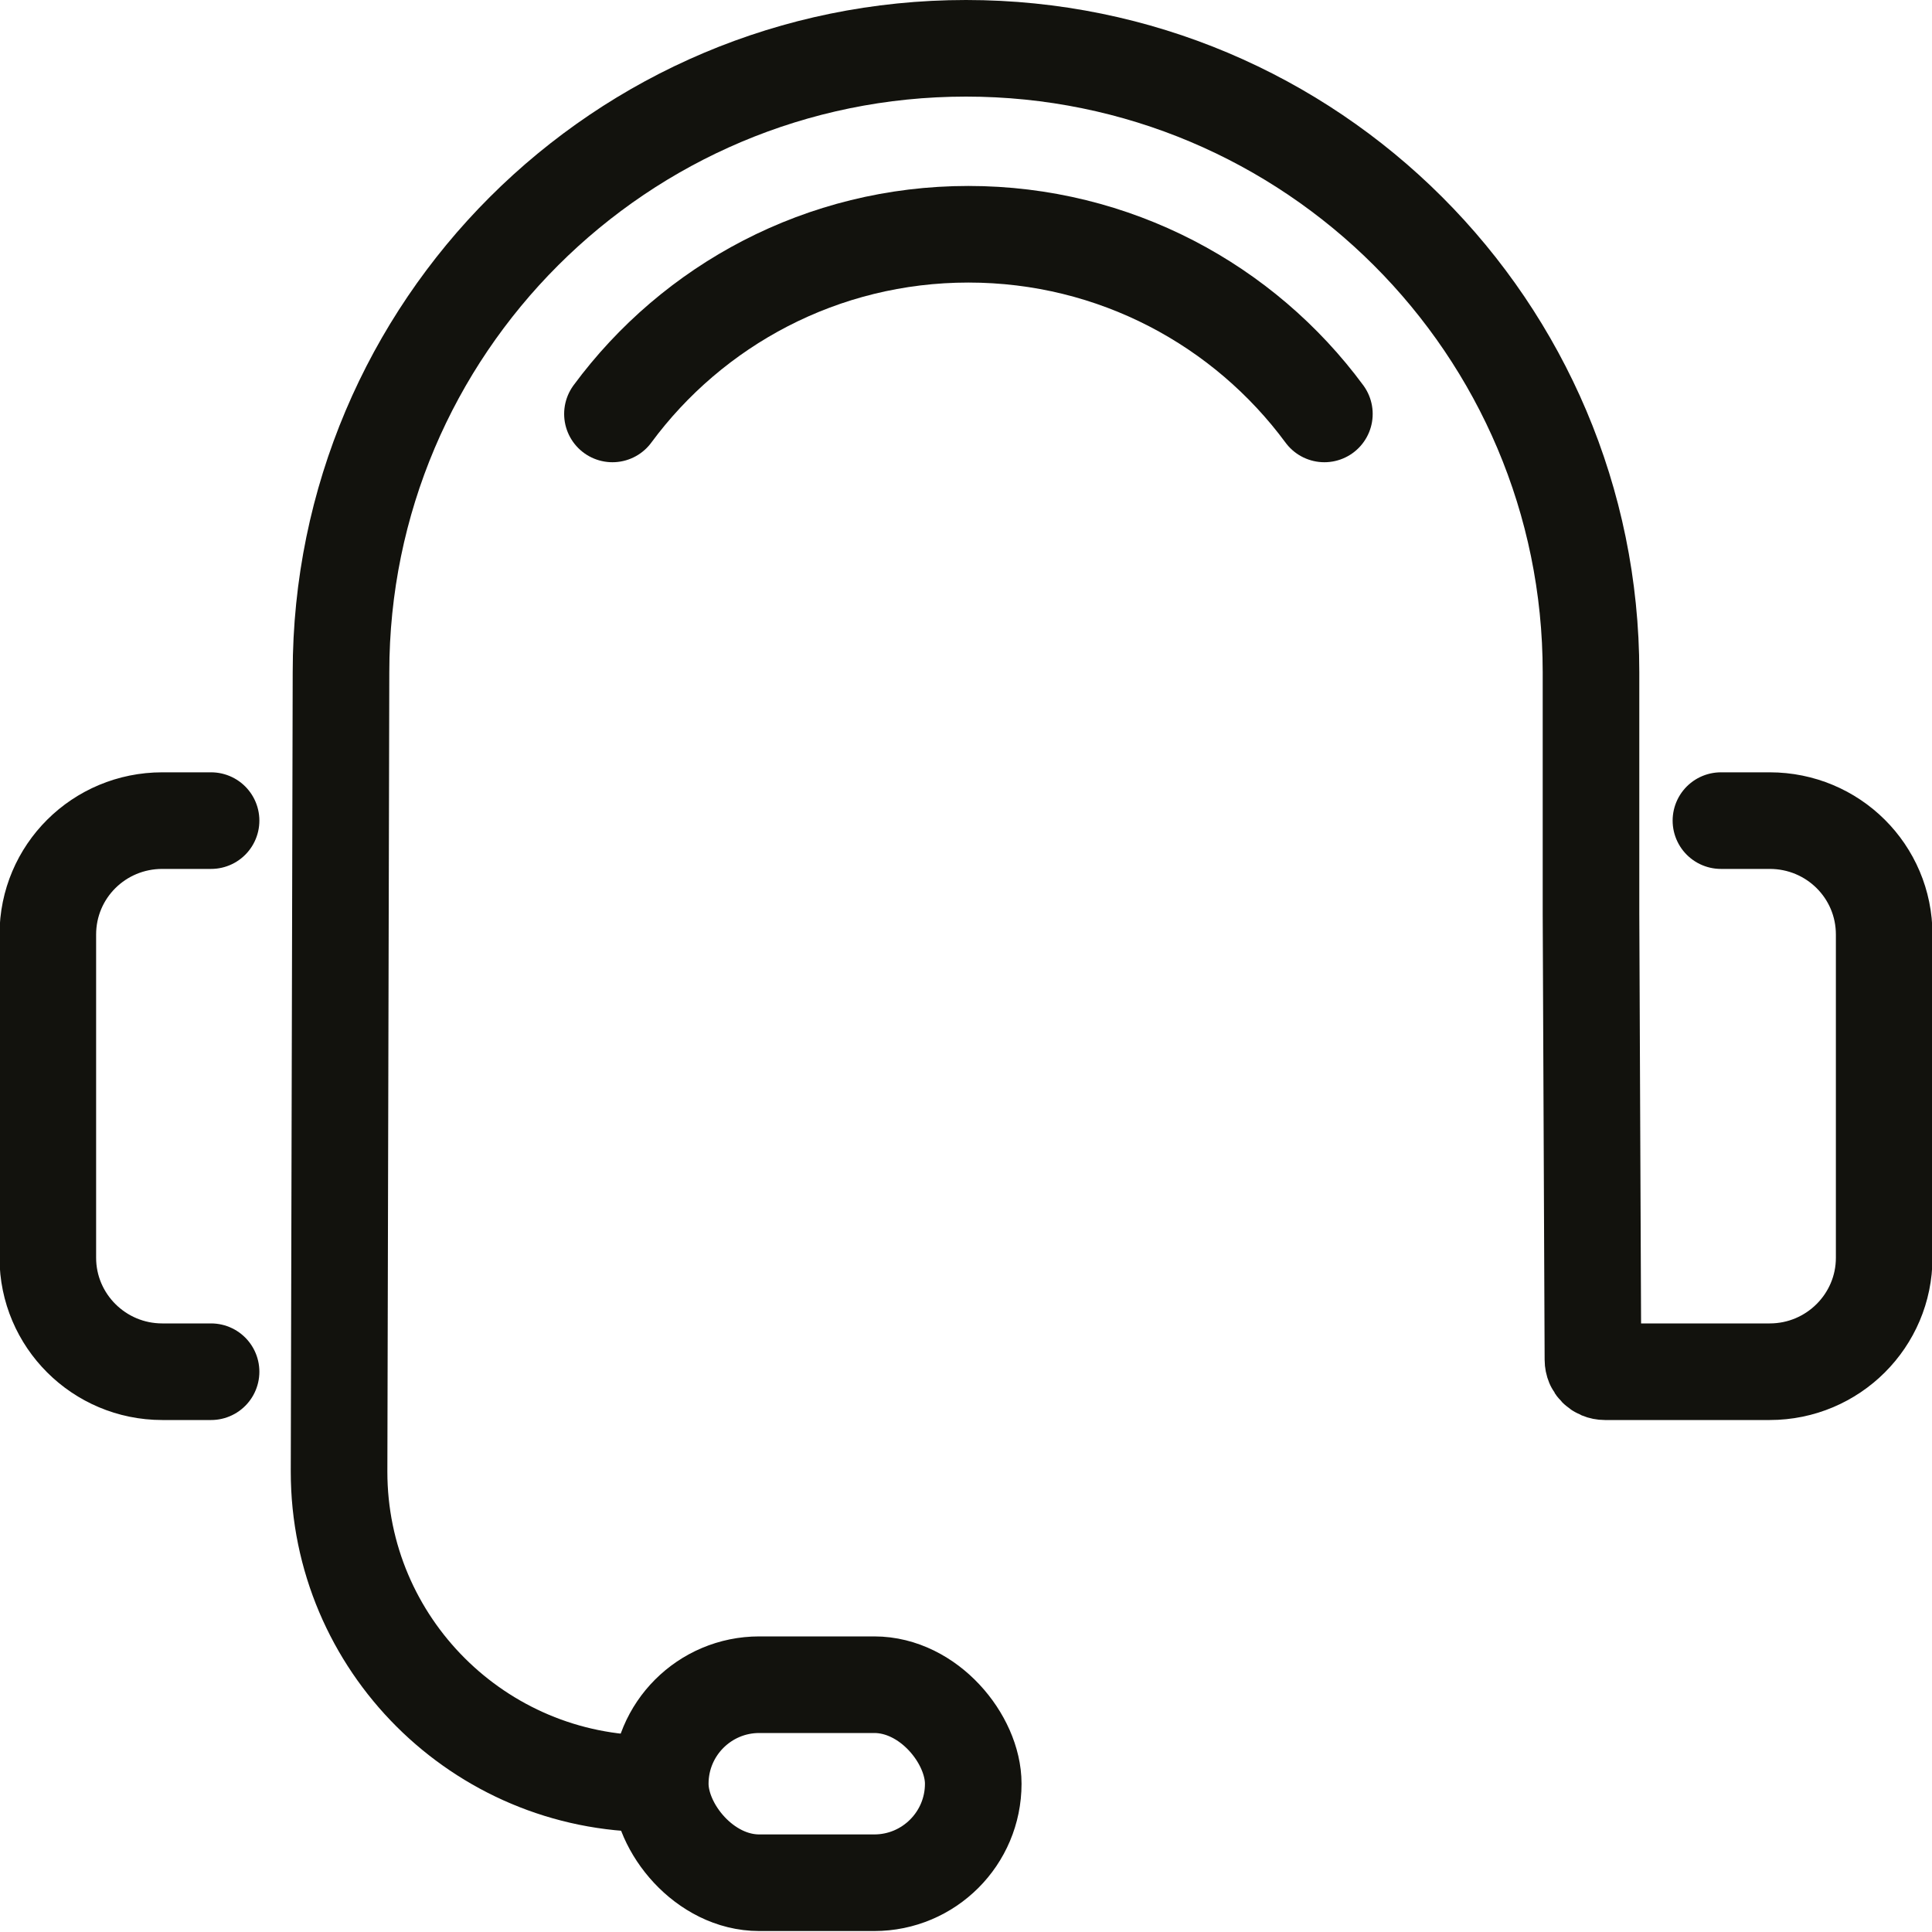 <?xml version="1.0" encoding="UTF-8"?><svg id="Layer_1" xmlns="http://www.w3.org/2000/svg" width="40px" height="40px" viewBox="0 0 40 40"><defs><style>.cls-1{fill:none;stroke:#12120d;stroke-linecap:round;stroke-miterlimit:10;stroke-width:2px;}</style></defs><path class="cls-1" d="m13.49,36.93c-3.57,0-6.47-2.89-6.47-6.46l.04-16.55C7.06,6.79,12.85,1,20,1s12.94,5.79,12.94,12.92v5l.04,9.23c0,.14.11.25.25.25h3.41c1.31,0,2.37-1.06,2.37-2.36v-6.69c0-1.31-1.06-2.36-2.37-2.36h-1.01"/><path class="cls-1" d="m4.37,28.4h-1.01c-1.31,0-2.37-1.06-2.37-2.36v-6.69c0-1.31,1.06-2.36,2.37-2.36h1.01"/><rect class="cls-1" x="13.68" y="34.88" width="6.48" height="4.1" rx="2.05" ry="2.05" transform="translate(33.83 73.86) rotate(-180)"/><path class="cls-1" d="m27.42,8.57c-1.66-2.25-4.34-3.72-7.37-3.72s-5.71,1.47-7.37,3.72"/></svg>
